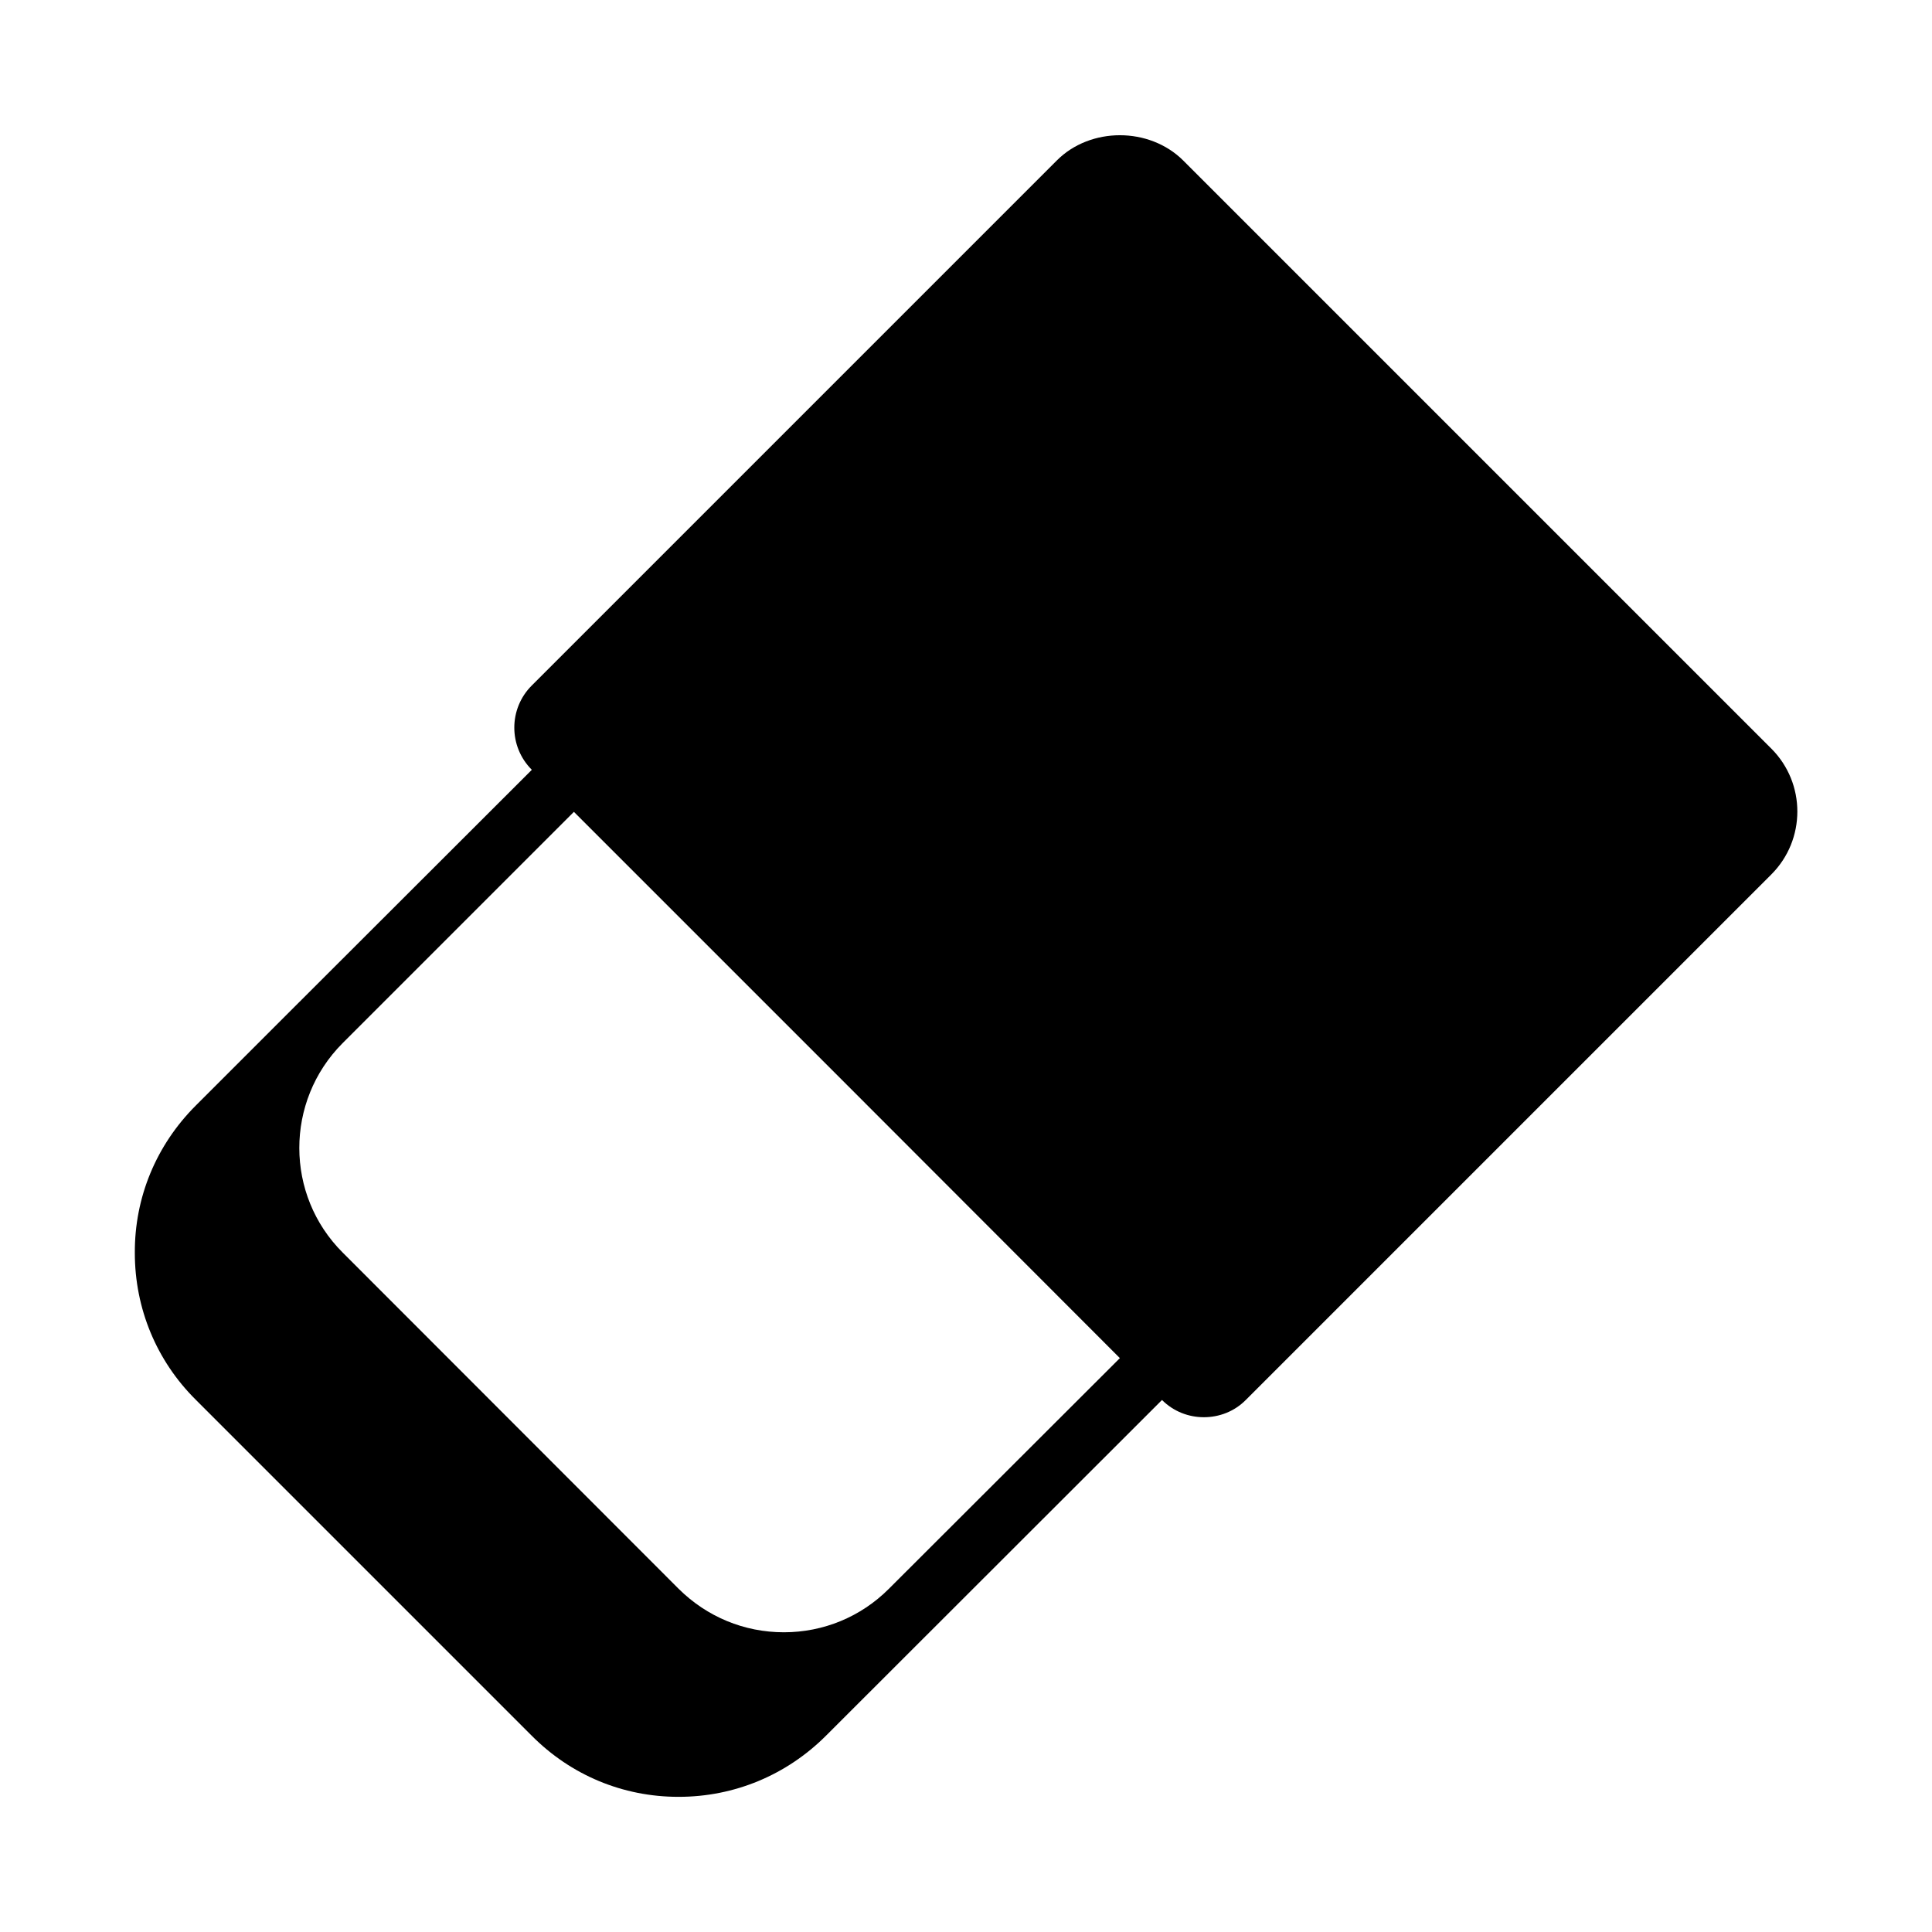 <?xml version="1.0" encoding="UTF-8"?>
<!-- Uploaded to: SVG Repo, www.svgrepo.com, Generator: SVG Repo Mixer Tools -->
<svg fill="#000000" width="800px" height="800px" version="1.1" viewBox="144 144 512 512" xmlns="http://www.w3.org/2000/svg">
 <path d="m613.41 342.38-155.87-155.87c-8.973-8.895-24.562-8.895-33.457 0l-139.18 139.18c-6.141 6.141-6.141 16.137 0 22.277v0.078l-61.164 61.086c0 0.078 0 0.078-0.078 0.078 0 0.078-0.078 0.078-0.156 0.156l-27.637 27.633c-10.469 10.469-16.215 24.324-16.137 39.047 0 14.719 5.746 28.574 16.137 38.887l89.031 89.031c10.391 10.469 24.168 16.215 38.887 16.215h0.078c14.719 0 28.574-5.746 39.047-16.215l89.031-88.953c3.07 3.07 7.086 4.566 11.098 4.566 4.016 0 8.109-1.496 11.18-4.644l139.18-139.18c9.219-9.211 9.219-24.168 0.008-33.379zm-233.8 222.62s0 0.078-0.078 0.078c-7.398 7.398-17.32 11.492-27.789 11.492-10.547 0-20.387-4.094-27.867-11.492l-89.031-89.109c-15.352-15.273-15.352-40.148-0.078-55.496l61.324-61.324 72.344 72.344 72.344 72.422z"/>
</svg>